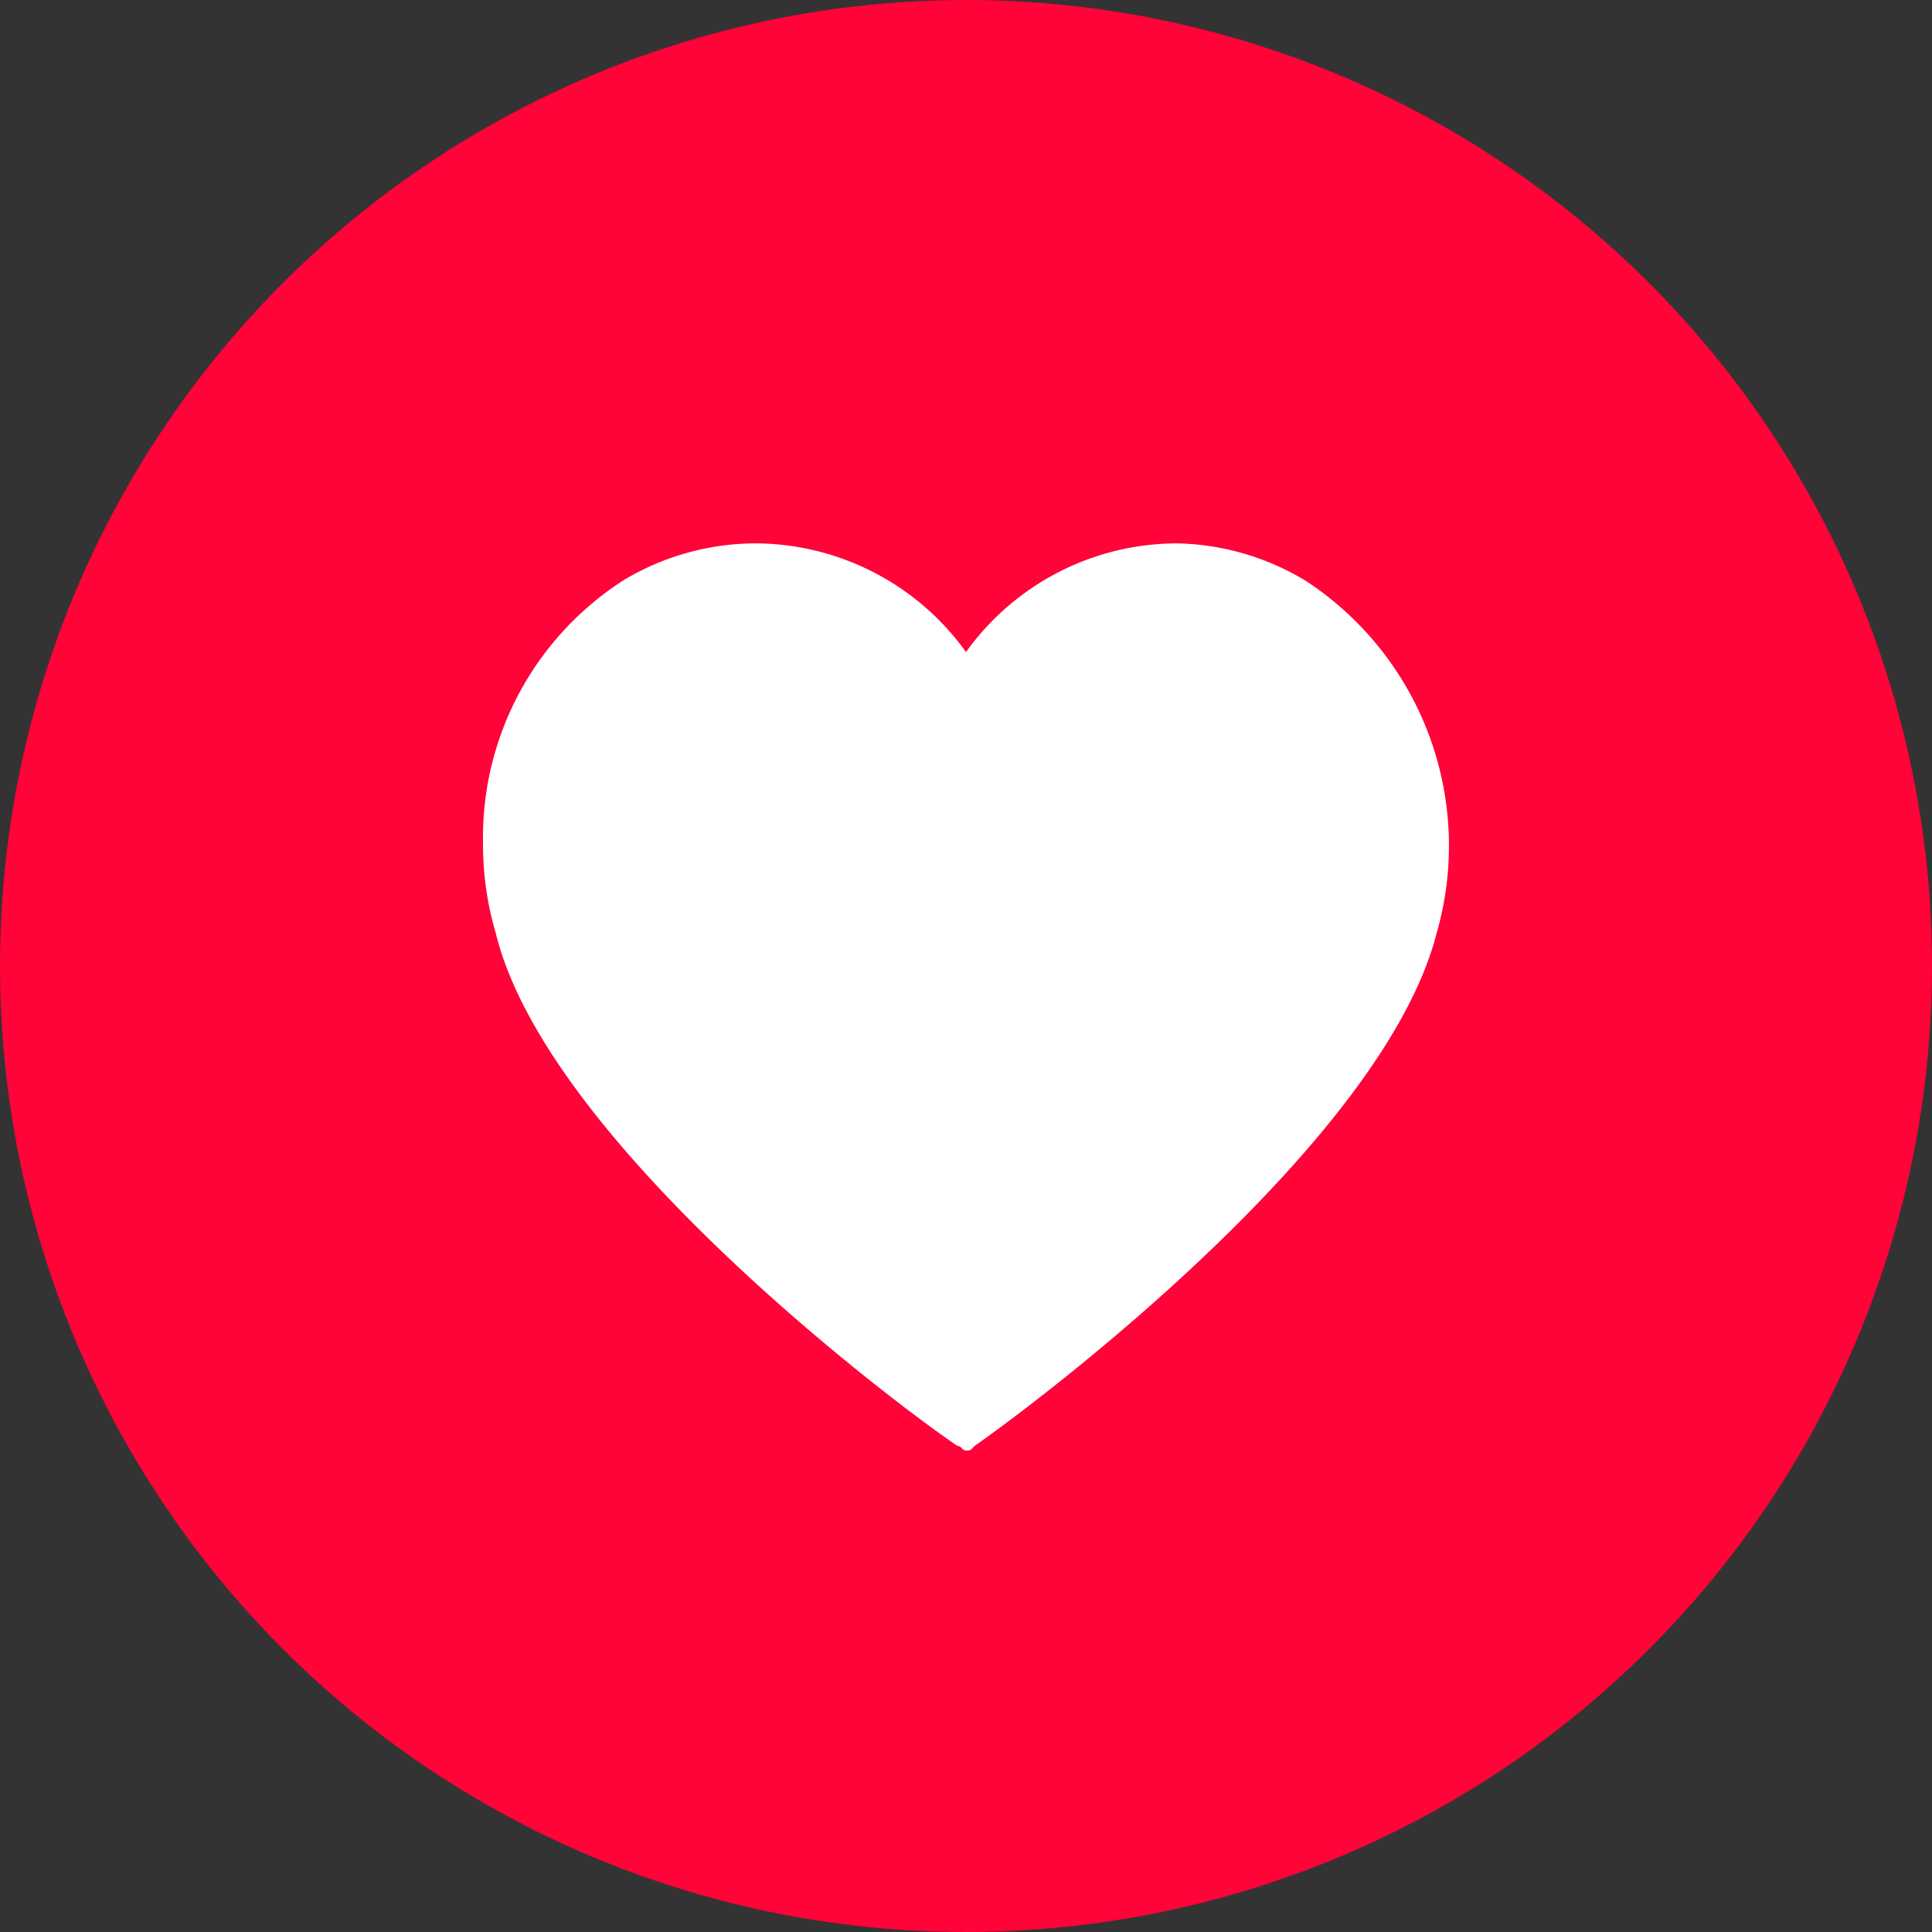 <svg xmlns="http://www.w3.org/2000/svg" viewBox="0 0 64 64"><rect x="0" y="0" width="64" height="64" fill="#333333" stroke="none"/><defs><style>.cls-1{fill:#ff0339;}.cls-2{fill:#fff;}</style></defs><title>love</title><g id="Layer_2" data-name="Layer 2"><g id="Layer_1-2" data-name="Layer 1"><circle class="cls-1" cx="32" cy="32" r="32"/><path class="cls-2" d="M39,18a8.62,8.62,0,0,0-7,3.6A8.62,8.62,0,0,0,25,18a8.53,8.53,0,0,0-4.31,1.2A10.12,10.12,0,0,0,16,27.9a10.37,10.37,0,0,0,.42,3c1.67,6.9,13.22,15.6,15.3,17,.14,0,.14.15.28.15s.14,0,.28-.15c1.95-1.35,13.5-10,15.3-16.95a10.49,10.49,0,0,0-4.31-11.7A8.53,8.53,0,0,0,39,18Z"/></g></g></svg>